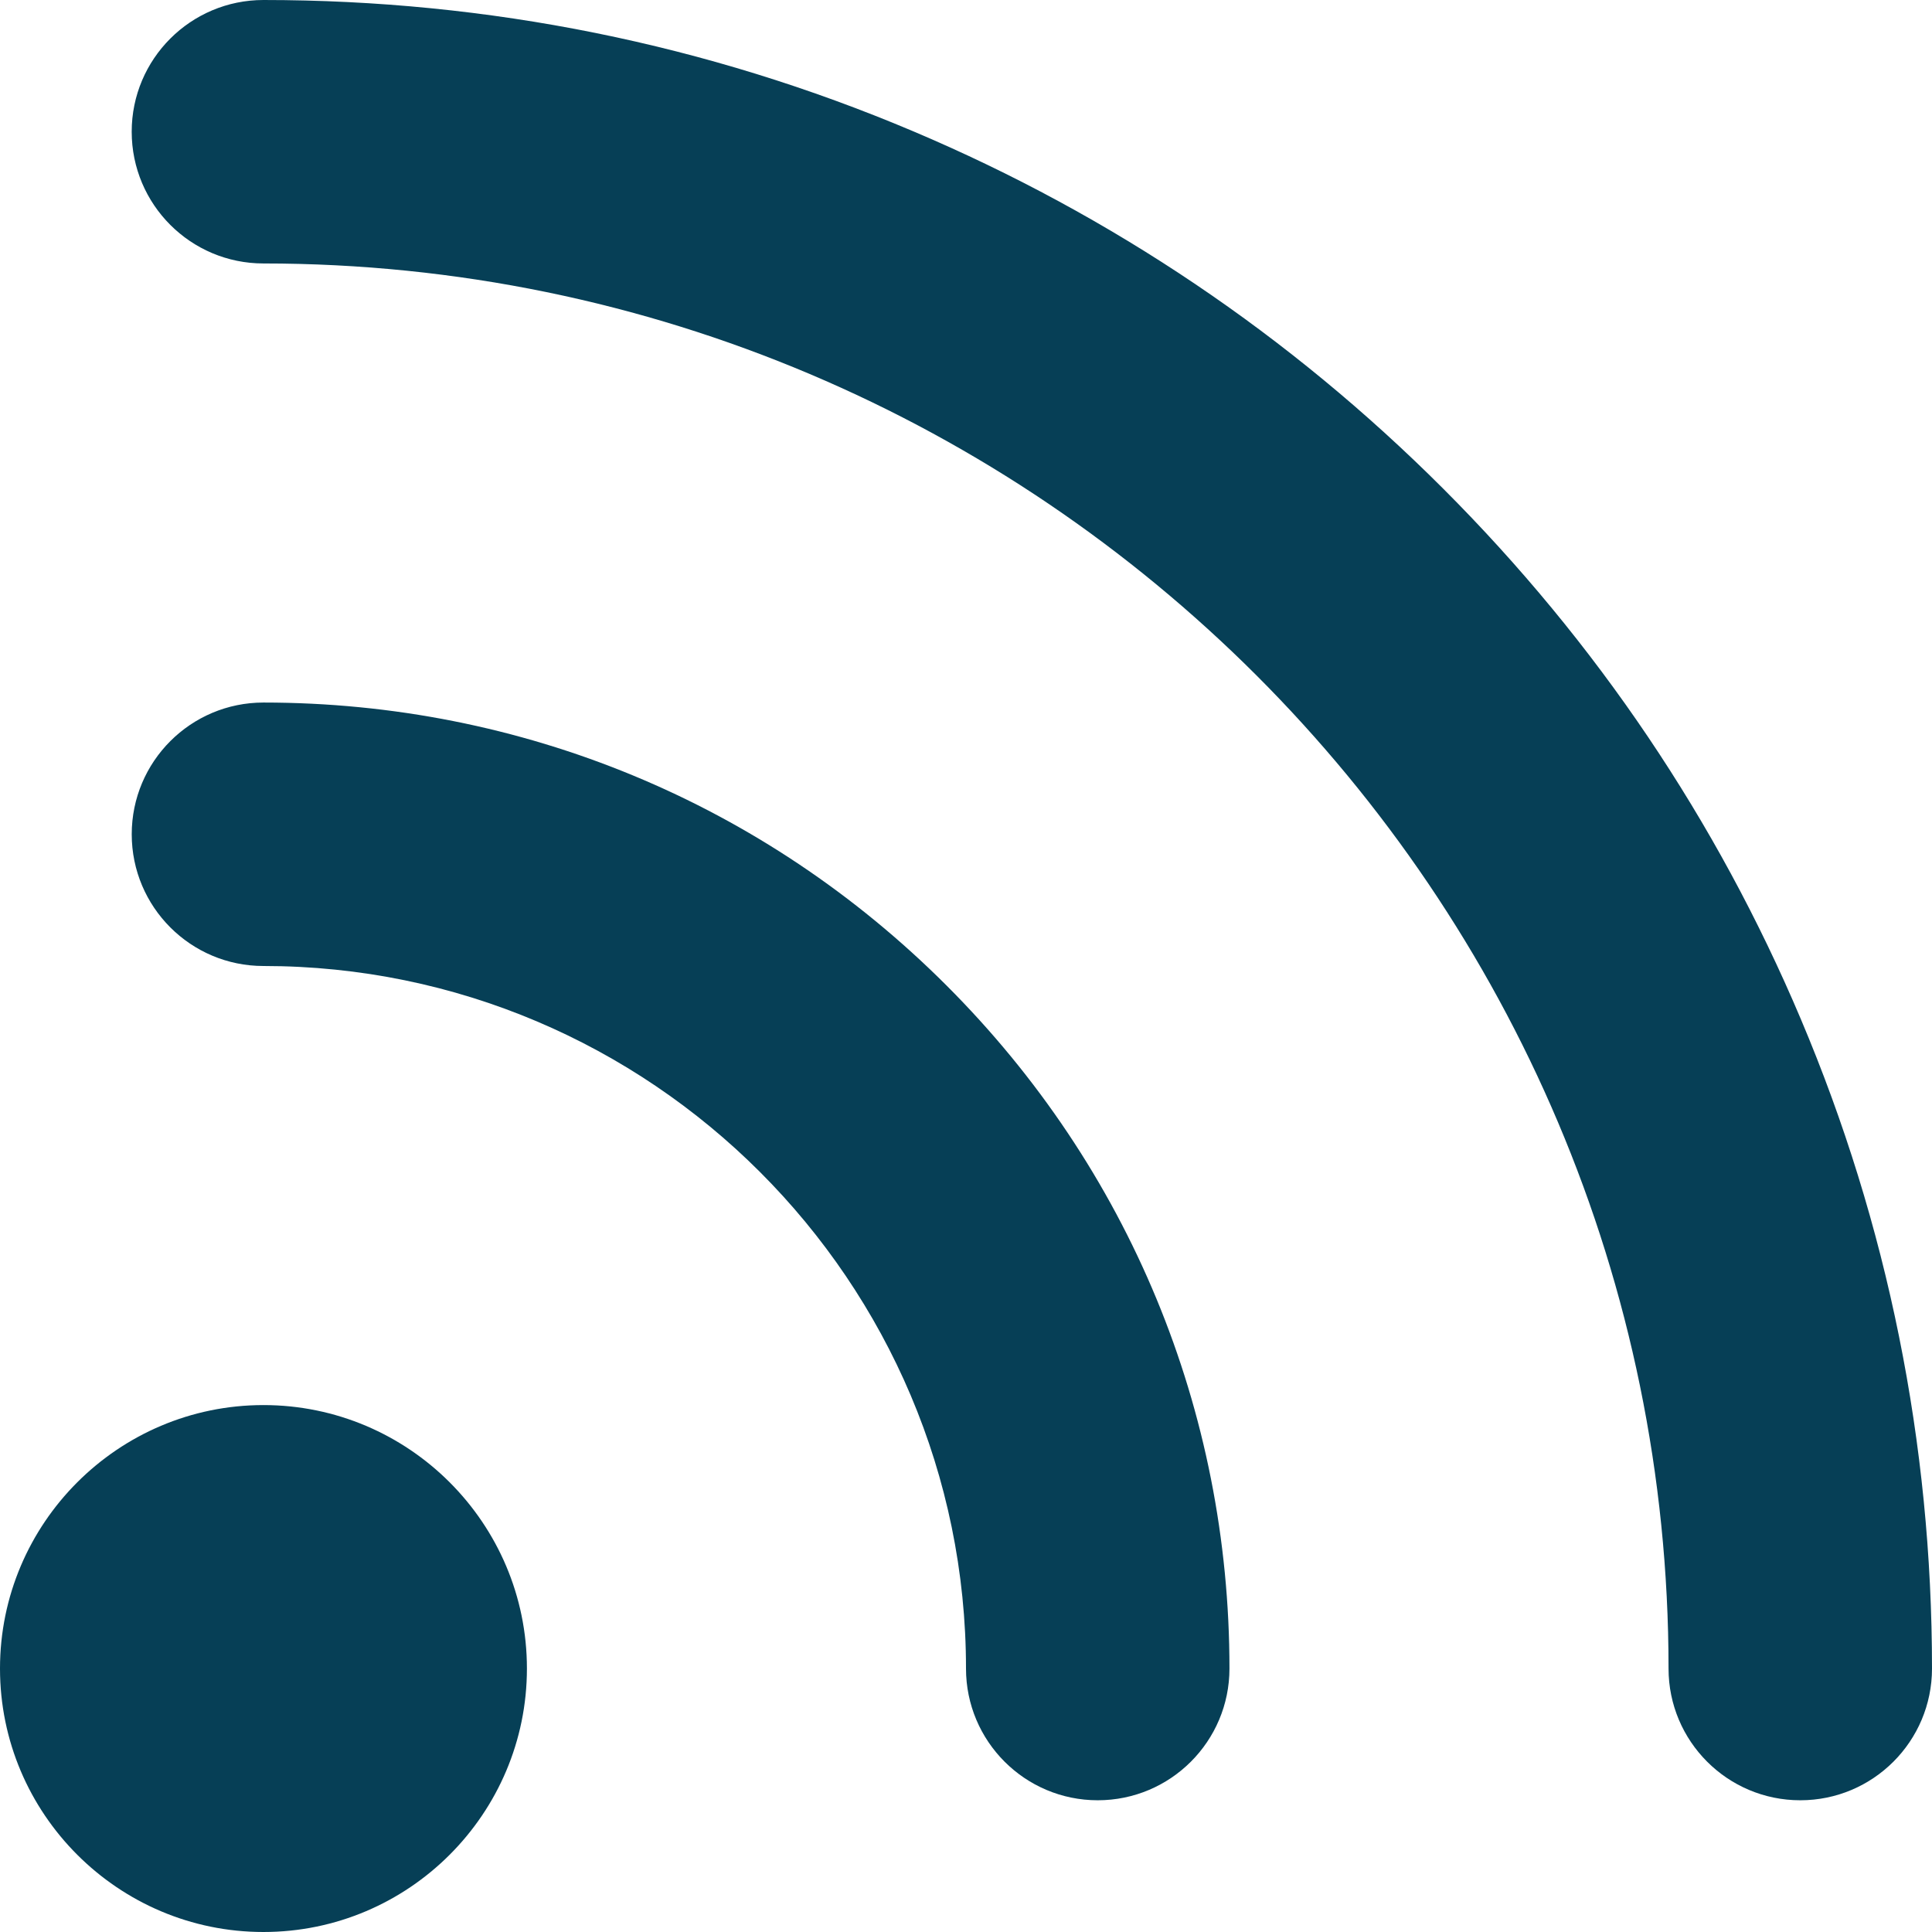 <?xml version="1.0" encoding="utf-8"?>
<!-- Generator: Adobe Illustrator 16.0.4, SVG Export Plug-In . SVG Version: 6.00 Build 0)  -->
<!DOCTYPE svg PUBLIC "-//W3C//DTD SVG 1.1//EN" "http://www.w3.org/Graphics/SVG/1.1/DTD/svg11.dtd">
<svg version="1.1" id="Layer_1" xmlns="http://www.w3.org/2000/svg" xmlns:xlink="http://www.w3.org/1999/xlink" x="0px" y="0px"
	 width="60px" height="60px" viewBox="0 0 60 60" enable-background="new 0 0 60 60" xml:space="preserve">
<g>
	<path fill="#063F56" d="M8.182,60C3.67,60,0,56.33,0,51.818c0-4.512,3.67-8.182,8.182-8.182c4.512,0,8.182,3.67,8.182,8.182
		C16.364,56.33,12.693,60,8.182,60z"/>
	<path fill="#063F56" d="M34.091,55.909c-2.259,0-4.091-1.832-4.091-4.091C30,39.788,20.212,30,8.182,30
		c-2.259,0-4.091-1.832-4.091-4.091s1.832-4.091,4.091-4.091c8.014,0,15.547,3.121,21.213,8.787
		c5.667,5.666,8.787,13.2,8.787,21.213C38.182,54.078,36.35,55.909,34.091,55.909z"/>
	<path fill="#063F56" d="M55.909,55.909c-2.259,0-4.091-1.832-4.091-4.091c0-24.062-19.575-43.636-43.637-43.636
		c-2.259,0-4.091-1.832-4.091-4.091S5.922,0,8.182,0c6.994,0,13.78,1.371,20.171,4.074c6.17,2.61,11.712,6.346,16.469,11.104
		c4.758,4.758,8.494,10.299,11.104,16.47C58.629,38.038,60,44.825,60,51.818C60,54.078,58.168,55.909,55.909,55.909z"/>
</g>
</svg>

